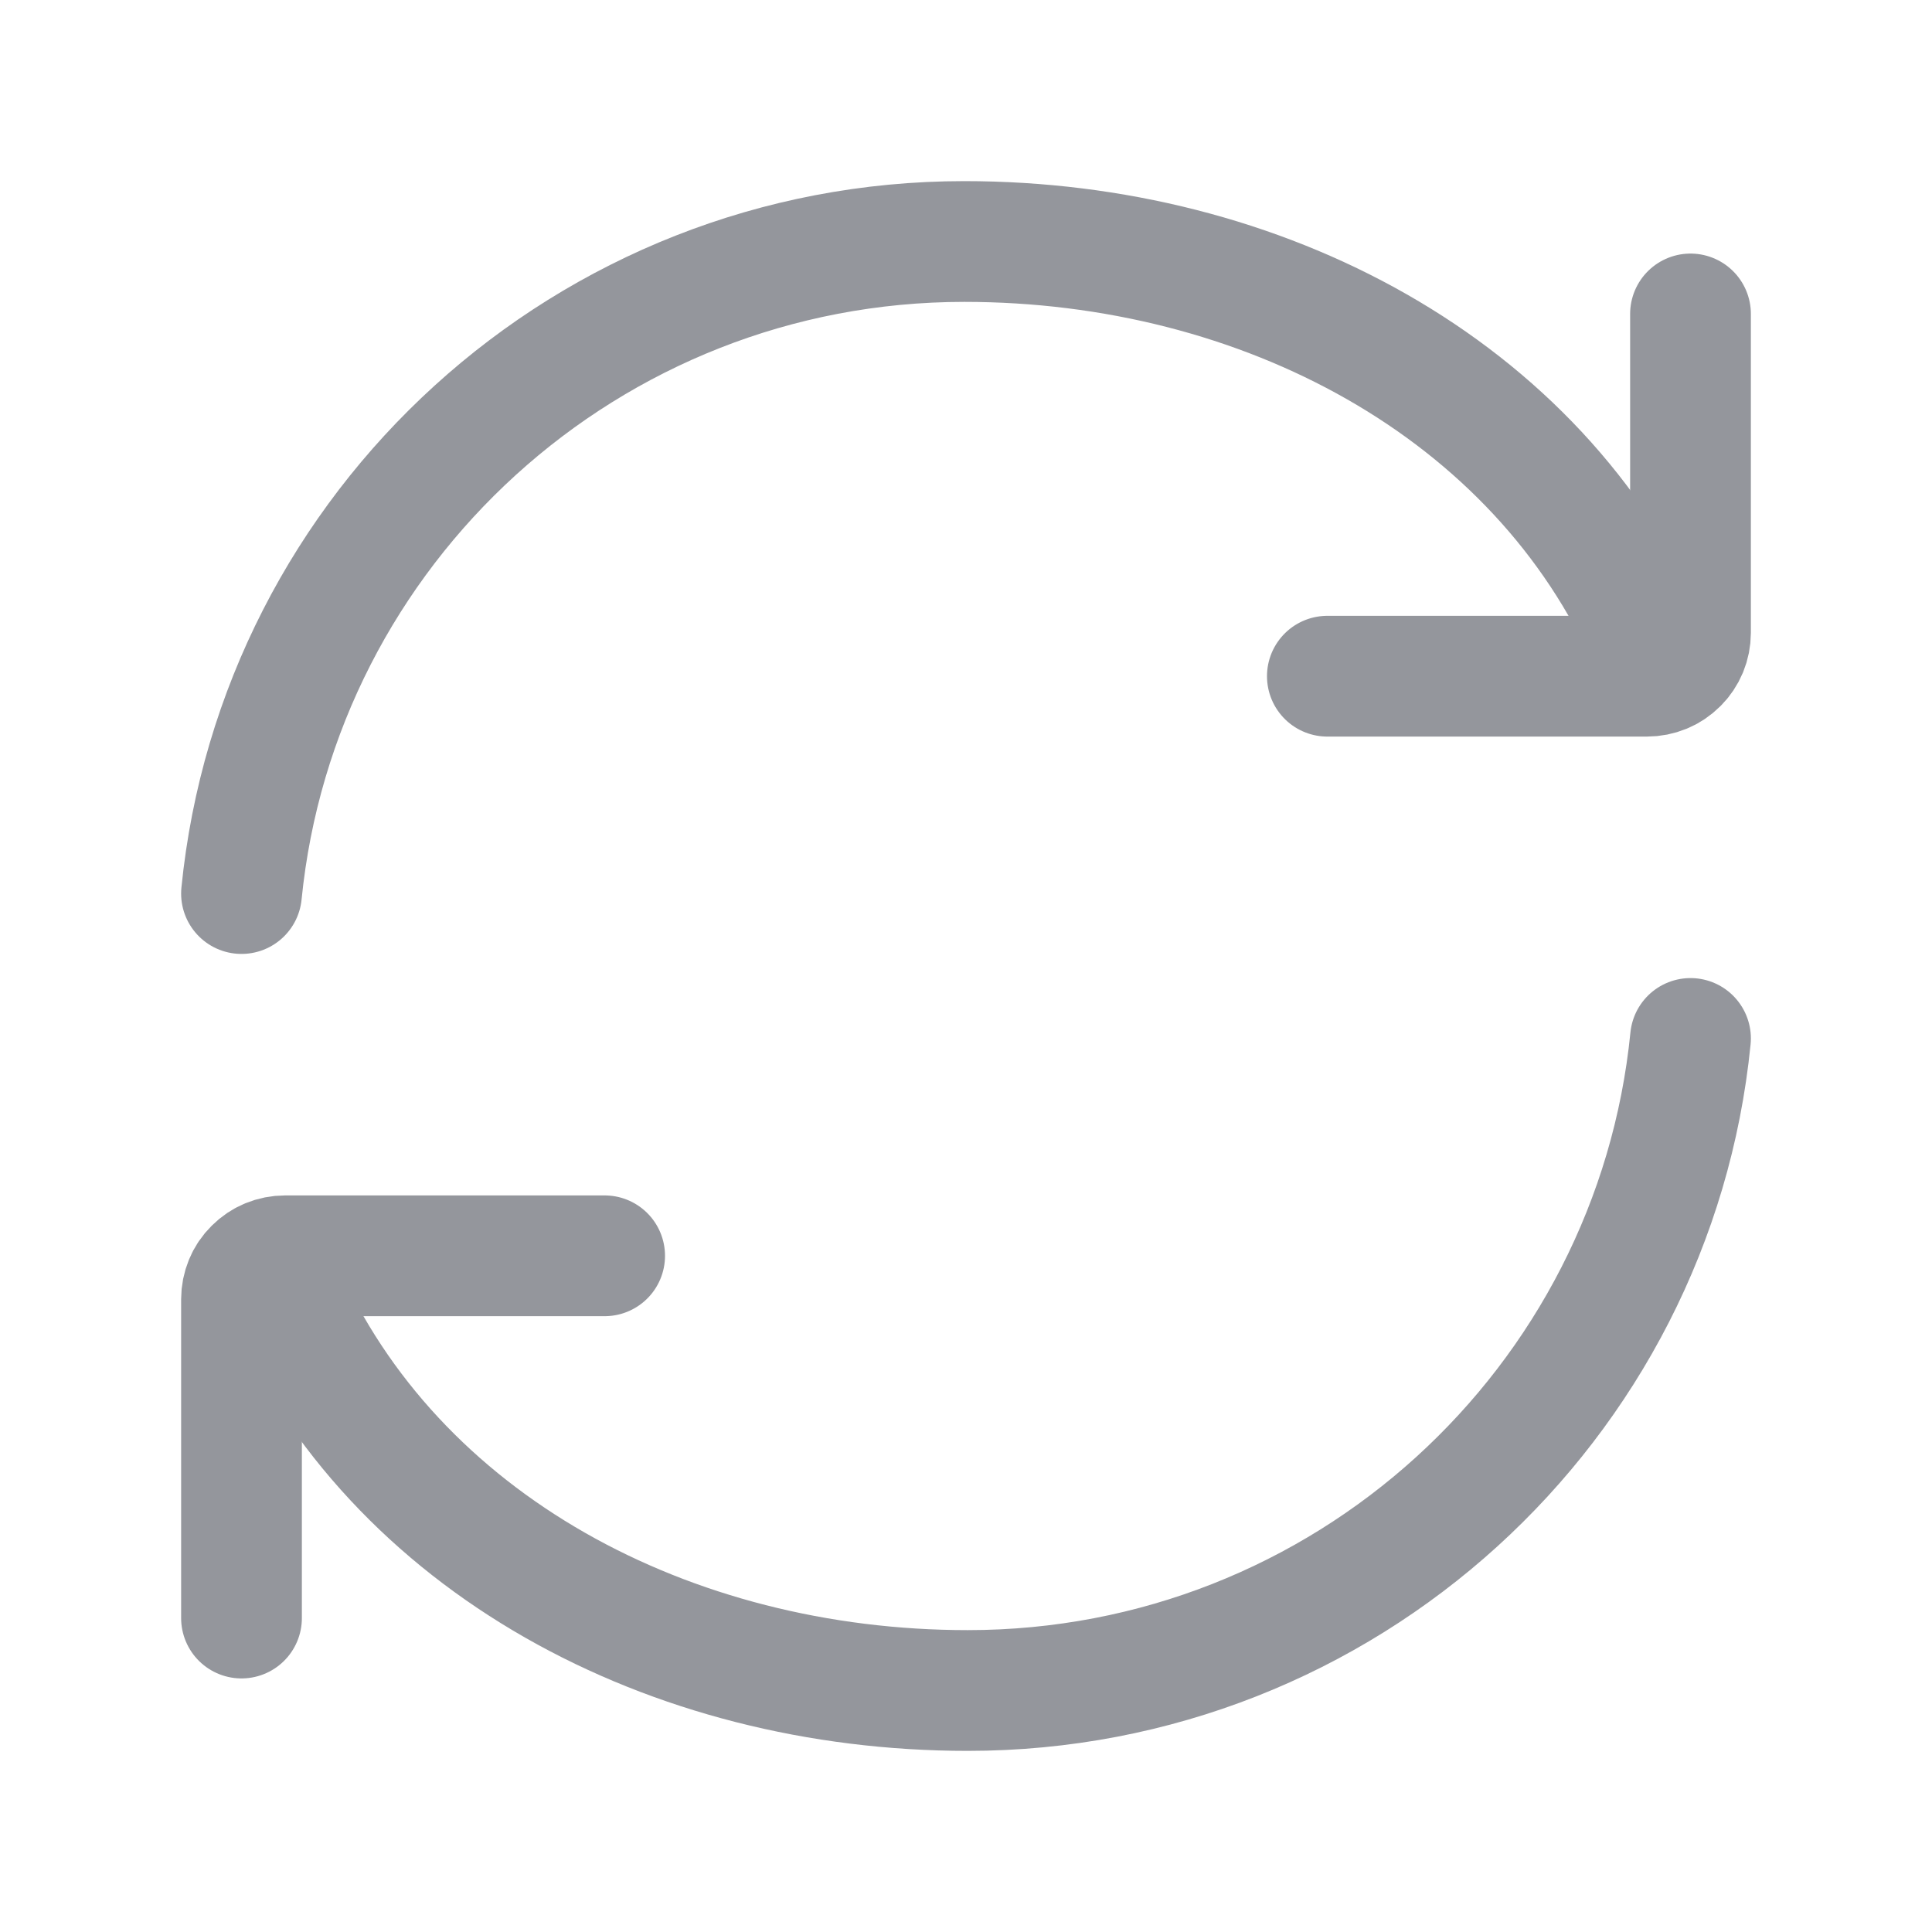 <svg width="24" height="24" viewBox="0 0 24 24" fill="none" xmlns="http://www.w3.org/2000/svg">
<path d="M20.5 8C19.108 4.821 15.677 3 11.978 3C7.299 3 3.453 6.552 3 11.1" stroke="#94969C" stroke-width="1.5" stroke-linecap="round" stroke-linejoin="round"/>
<path d="M16.489 8.4H20.459C20.53 8.4 20.6 8.386 20.666 8.359C20.732 8.332 20.791 8.292 20.841 8.242C20.892 8.192 20.932 8.132 20.959 8.067C20.986 8.001 21 7.931 21 7.86V3.9M3.5 16C4.892 19.179 8.323 21 12.022 21C16.701 21 20.547 17.448 21 12.9" stroke="#94969C" stroke-width="1.5" stroke-linecap="round" stroke-linejoin="round"/>
<path d="M7.511 15.6H3.541C3.47 15.6 3.4 15.614 3.334 15.641C3.268 15.668 3.209 15.708 3.159 15.758C3.108 15.808 3.068 15.867 3.041 15.933C3.014 15.999 3 16.069 3 16.14V20.1" stroke="#94969C" stroke-width="1.5" stroke-linecap="round" stroke-linejoin="round"/>
</svg>
